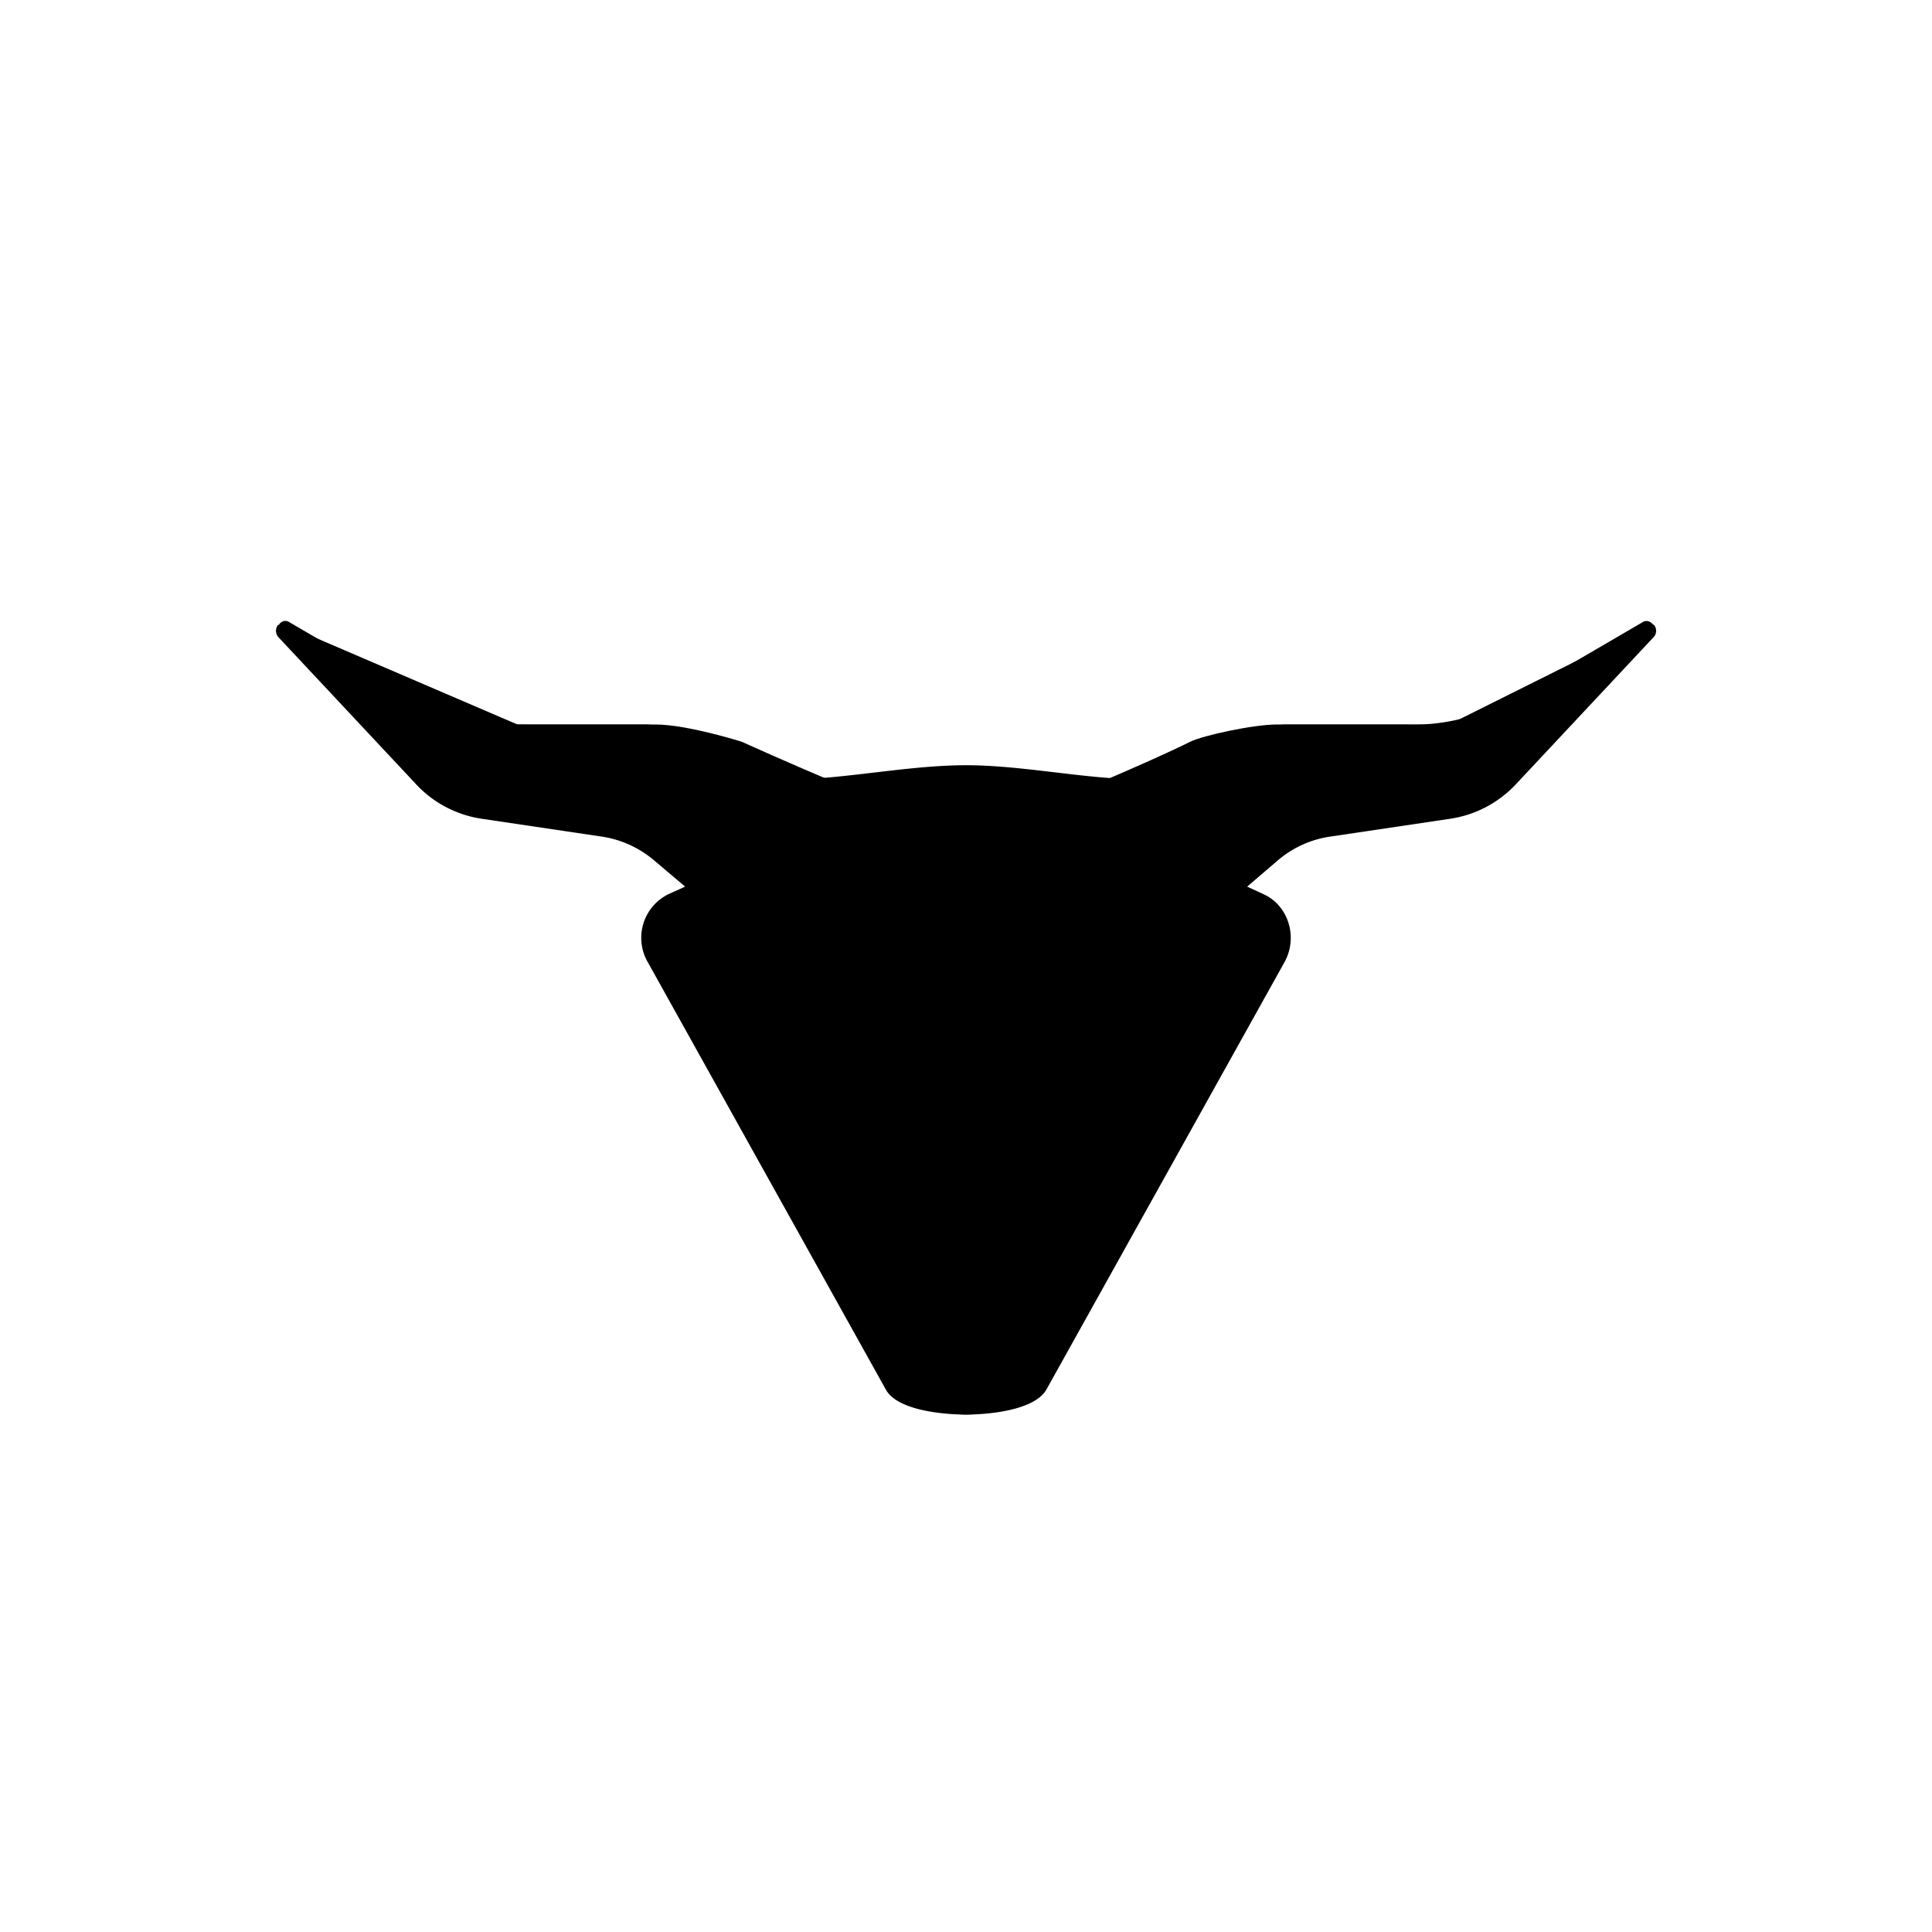 <?xml version="1.0" encoding="utf-8"?>
<!-- Generator: www.svgicons.com -->
<svg xmlns="http://www.w3.org/2000/svg" width="800" height="800" viewBox="0 0 24 24">
<path fill="currentColor" d="m18.741 8.7l1.659-.968c.051-.035.103-.013.133.025l.012.005a.114.114 0 0 1-.008.158l-1.701 1.817a1.4 1.4 0 0 1-.815.433l-1.5.223c-.237.035-.46.136-.643.291l-.385.33l.205.095c.309.141.429.536.258.844l-2.958 5.31c-.141.244-.668.309-.998.309c-.317 0-.857-.06-.995-.309l-2.96-5.314a.604.604 0 0 1 .256-.84l.21-.095l-.39-.33a1.3 1.3 0 0 0-.643-.291l-1.5-.223c-.312-.048-.6-.2-.814-.433L3.463 7.92a.12.12 0 0 1-.009-.158h.017l-.004-.005c.03-.043.081-.06.133-.025l1.658.968c.395.232.836.3 1.286.3h1.479a3.4 3.4 0 0 1 1.285.313l.849.356c.6-.043 1.243-.163 1.843-.163s1.243.124 1.843.163l.848-.356A3.4 3.4 0 0 1 15.977 9h1.479c.447.018.892-.086 1.285-.3"/><path fill="currentColor" d="M11.143 16.715c0 .685.57.857.857.857c.428 0 .775-.215.857-.857c.214-1.715 1.071-3.643 1.286-4.286c.214-.643 1.285-.857 1.285-1.072c0-.36-.428 0-.428-.428c0-.514.57-.93.857-1.072H18l2.288-1.907c.039-.03 0-.094-.047-.068L18 9h-2.143c-.287 0-.917.137-1.071.214c-.429.215-2.358 1.072-2.786 1.072c-.429 0-2.786-1.072-2.786-1.072S8.537 9 8.143 9H6.428L3.634 7.8c-.043-.017-.086.039-.047.069c.664.66 2.04 1.988 2.199 1.988h1.928C8.143 9.857 9 10.5 9 10.93c0 .428-.429.214-.429.428c0 .215.857.643 1.286 1.072c.429.428 1.286 3.428 1.286 4.286"/>
</svg>